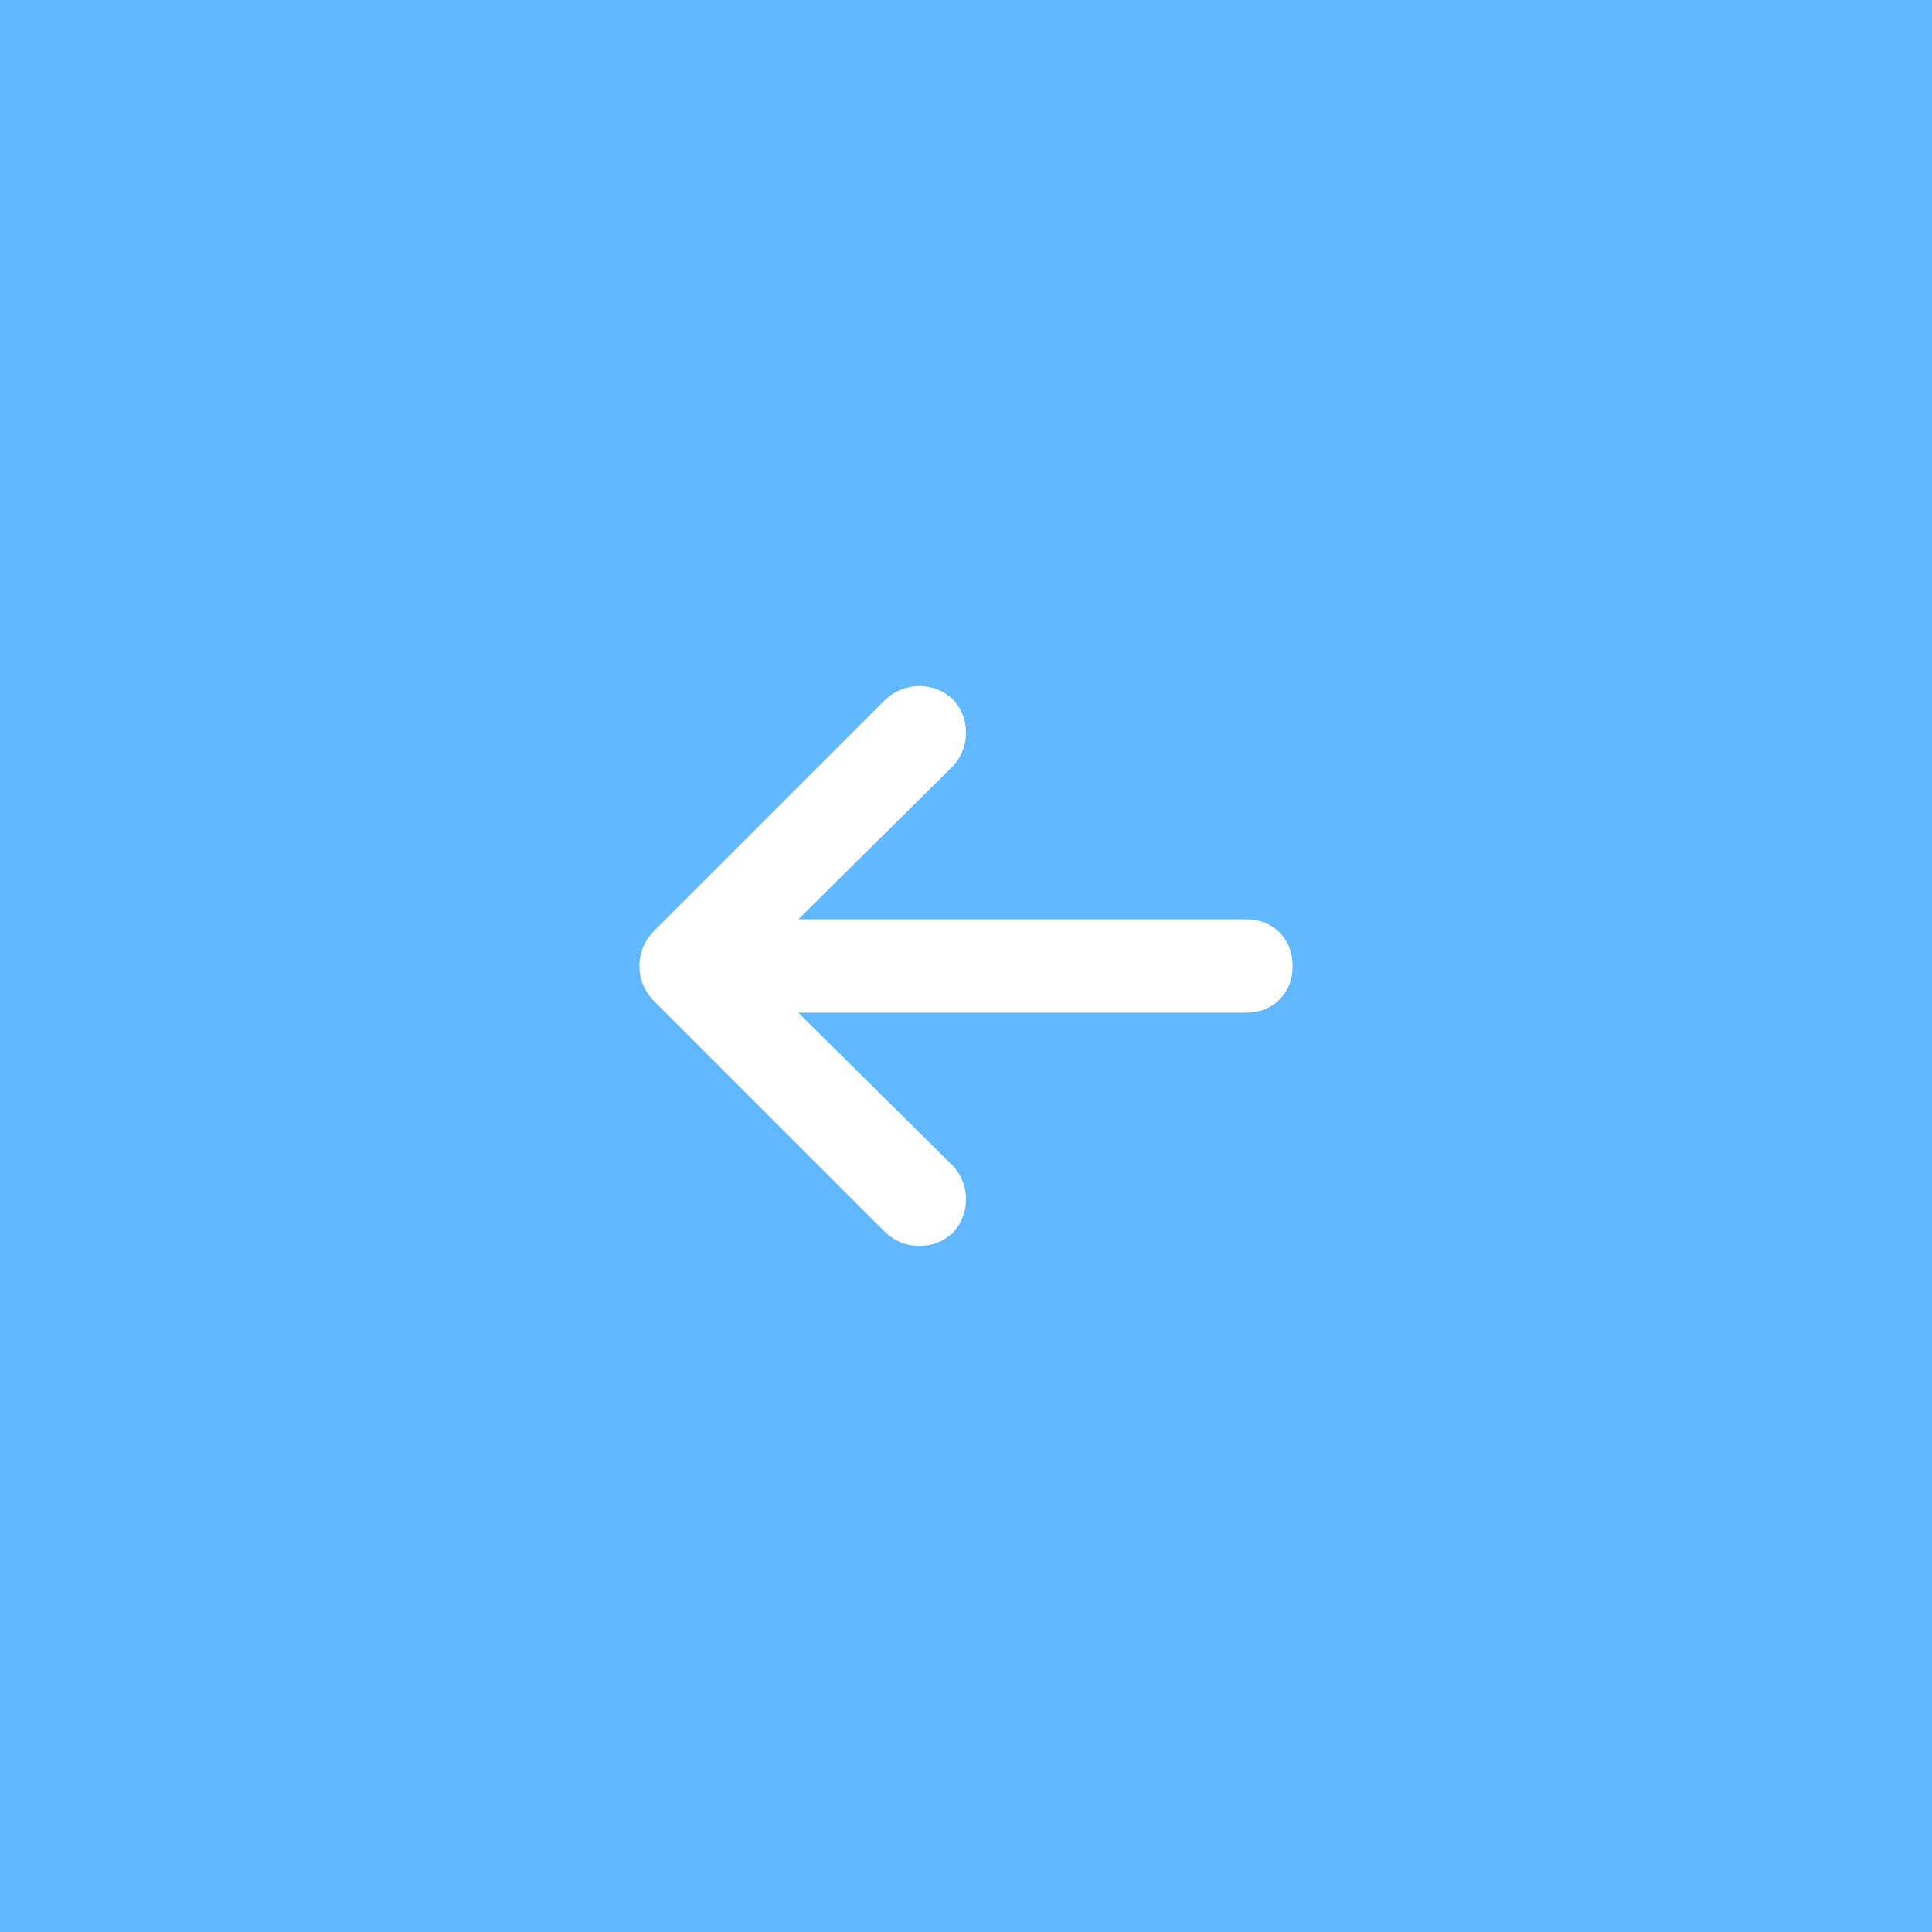 <svg width="40" height="40" viewBox="0 0 40 40" fill="none" xmlns="http://www.w3.org/2000/svg">
<rect width="40" height="40" fill="#61B8FF"/>
<path d="M13.509 19.306C13.328 19.507 13.238 19.738 13.238 20C13.238 20.262 13.328 20.493 13.509 20.694L18.34 25.524C18.541 25.706 18.772 25.796 19.034 25.796C19.296 25.796 19.527 25.706 19.728 25.524C19.91 25.323 20 25.092 20 24.83C20 24.569 19.91 24.337 19.728 24.136L16.528 20.966H25.796C26.078 20.966 26.309 20.875 26.491 20.694C26.672 20.513 26.762 20.282 26.762 20C26.762 19.718 26.672 19.487 26.491 19.306C26.309 19.124 26.078 19.034 25.796 19.034H16.528L19.728 15.864C19.91 15.663 20 15.431 20 15.17C20 14.908 19.91 14.677 19.728 14.475C19.527 14.294 19.296 14.204 19.034 14.204C18.772 14.204 18.541 14.294 18.34 14.475L13.509 19.306Z" fill="white"/>
</svg>
